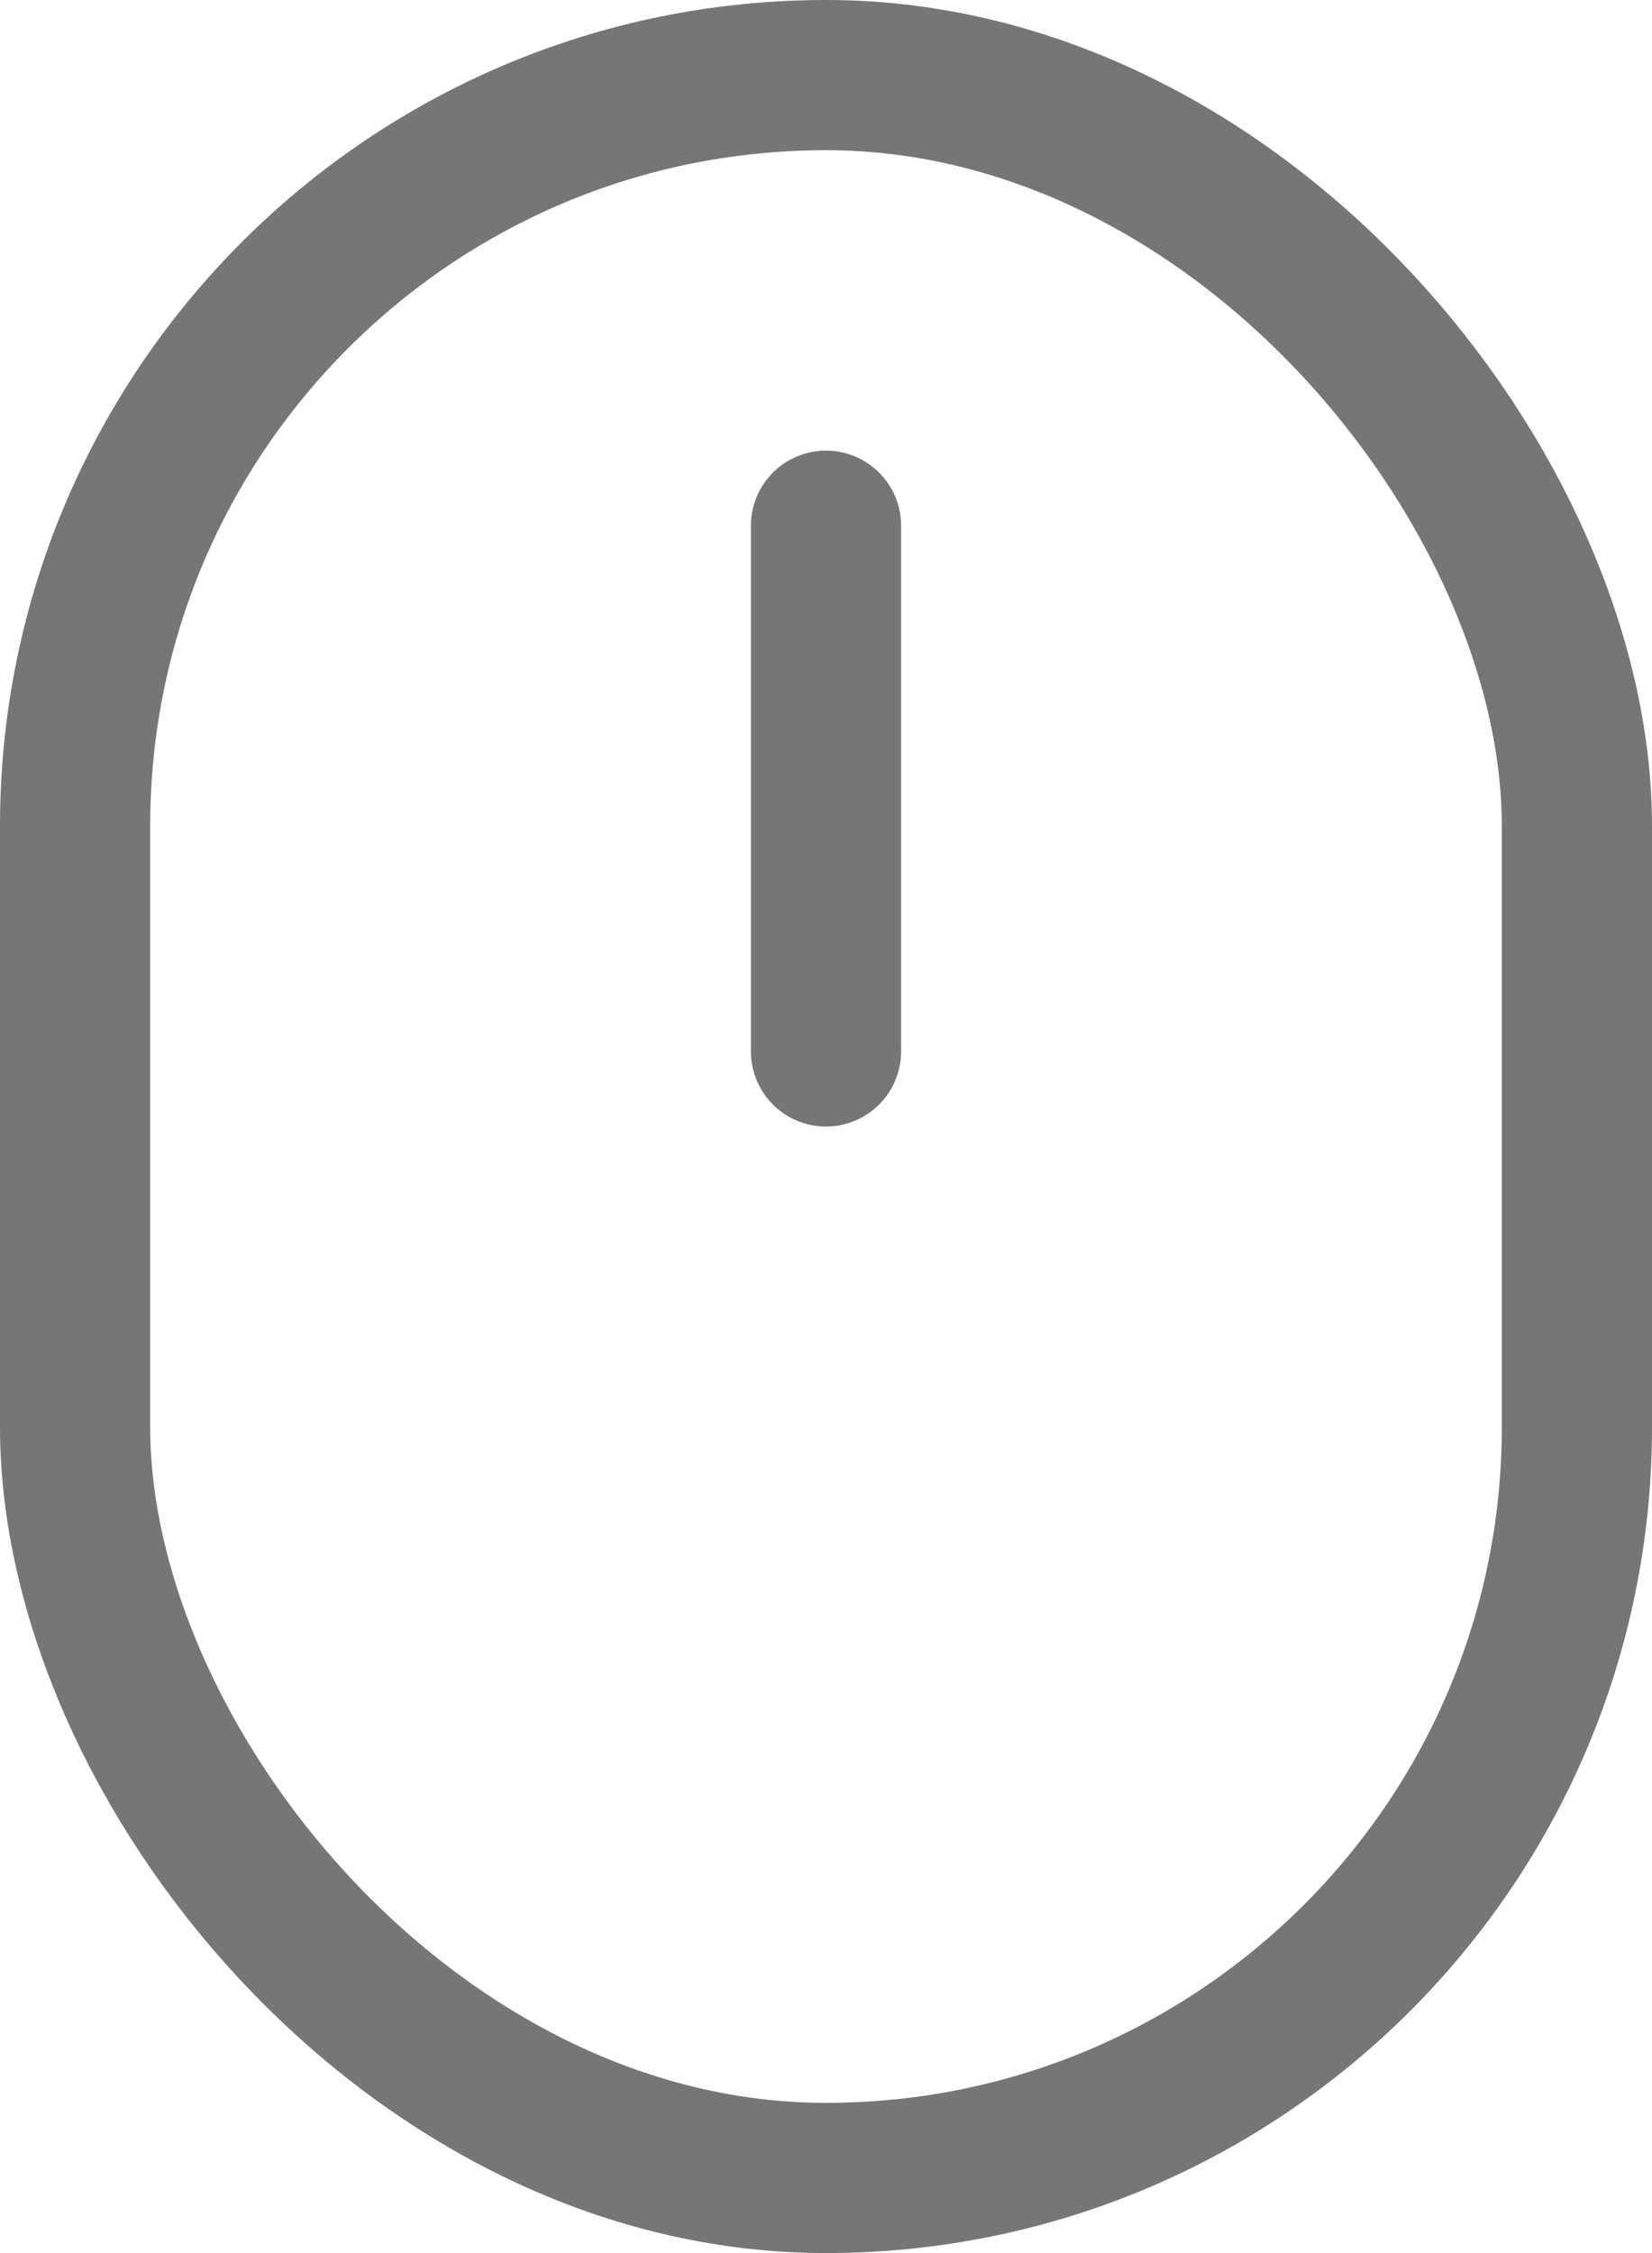 <?xml version="1.0" encoding="UTF-8"?> <svg xmlns="http://www.w3.org/2000/svg" width="11" height="15" viewBox="0 0 11 15" fill="none"><rect x="0.5" y="0.5" width="10" height="14" rx="5" stroke="#767676"></rect><path d="M5.5 3.5V7" stroke="#767676" stroke-linecap="round" stroke-linejoin="bevel" stroke-dasharray="40 40"></path></svg> 